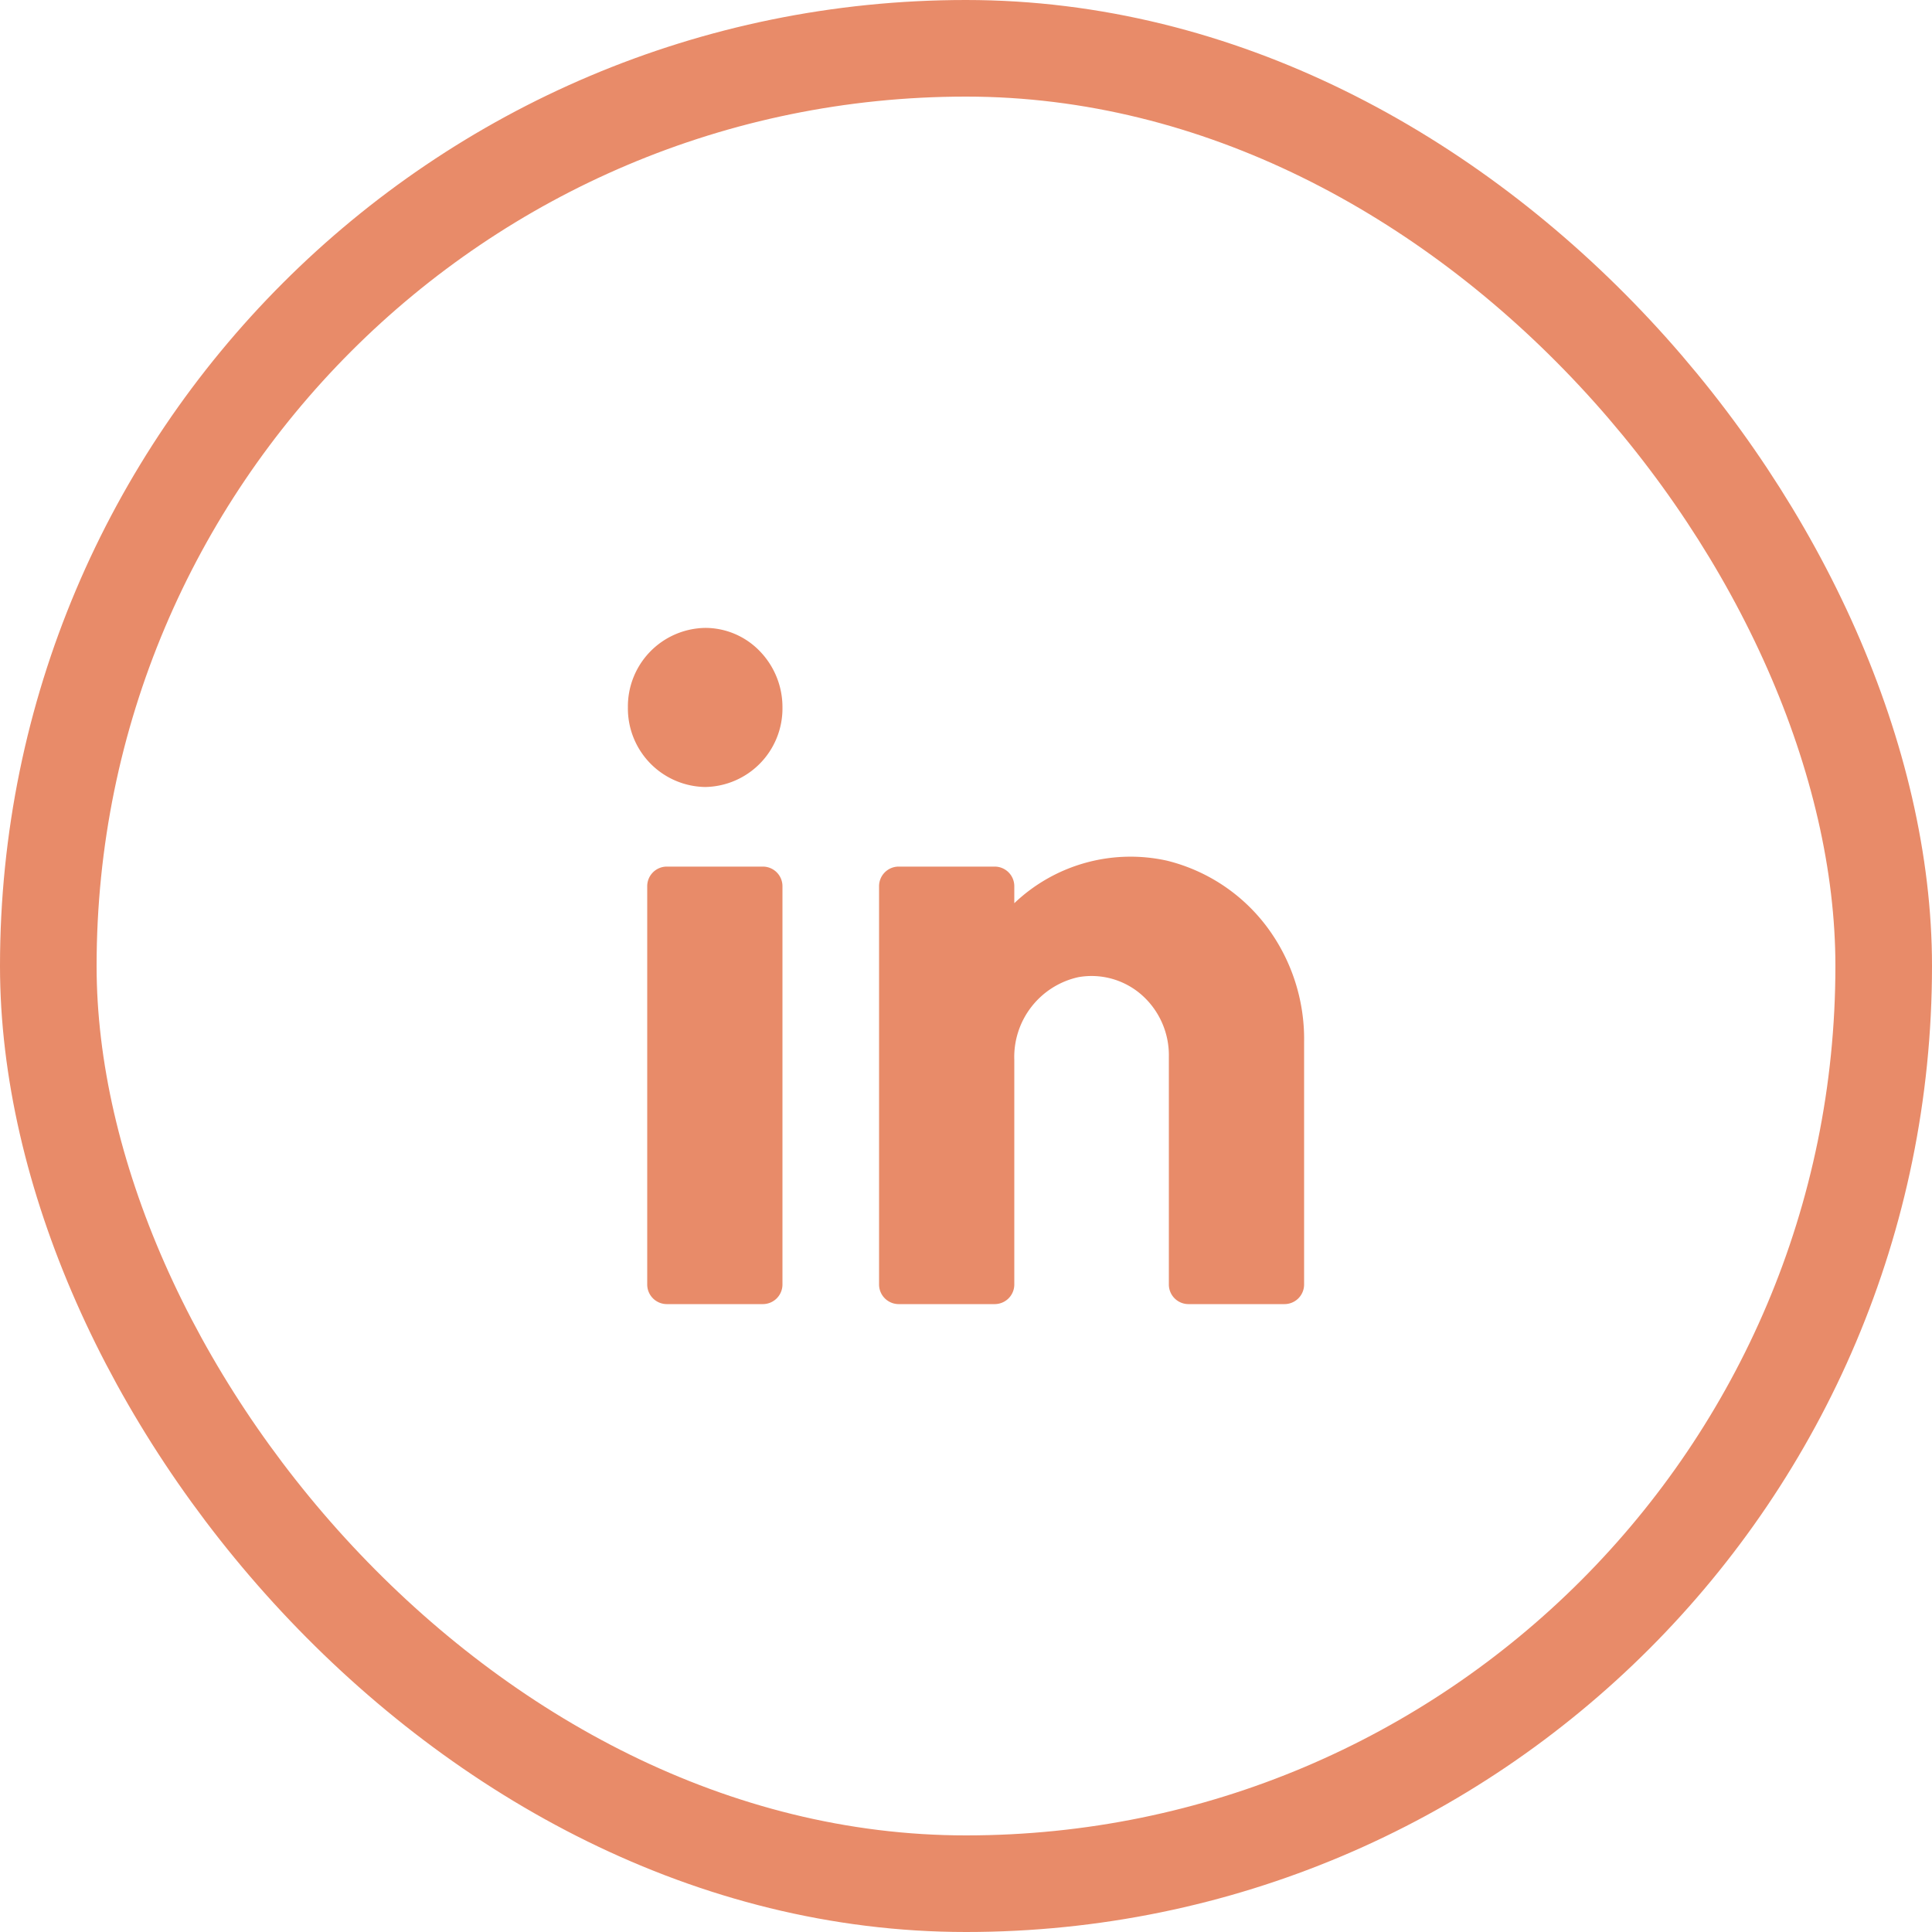<svg xmlns="http://www.w3.org/2000/svg" width="40" height="40" viewBox="0 0 40 40"><g transform="translate(-640 -1568)"><g transform="translate(640 1568)" fill="none" stroke="#e88b69" stroke-width="2"><rect width="40" height="40" rx="20" stroke="none"/><rect x="1" y="1" width="38" height="38" rx="19" fill="none"/></g><g transform="translate(653 1581)"><path d="M13.6,14h-2a.406.406,0,0,1-.4-.412V8.878A1.666,1.666,0,0,0,10.639,7.6,1.573,1.573,0,0,0,9.6,7.207a1.553,1.553,0,0,0-.273.024A1.692,1.692,0,0,0,8,8.944v4.644A.406.406,0,0,1,7.6,14h-2a.407.407,0,0,1-.4-.412V5.353a.406.406,0,0,1,.4-.411h2a.406.406,0,0,1,.4.411V5.7a3.487,3.487,0,0,1,3.16-.881A3.691,3.691,0,0,1,13.223,6.18,3.882,3.882,0,0,1,14,8.573v5.015A.406.406,0,0,1,13.6,14ZM2.8,14H.8a.406.406,0,0,1-.4-.412V5.353a.406.406,0,0,1,.4-.411h2a.406.406,0,0,1,.4.411v8.235A.406.406,0,0,1,2.8,14ZM1.6,3.294A1.626,1.626,0,0,1,0,1.647,1.626,1.626,0,0,1,1.6,0,1.567,1.567,0,0,1,2.732.483,1.663,1.663,0,0,1,3.2,1.647,1.626,1.626,0,0,1,1.6,3.294Z" fill="#e88b69"/></g></g></svg>